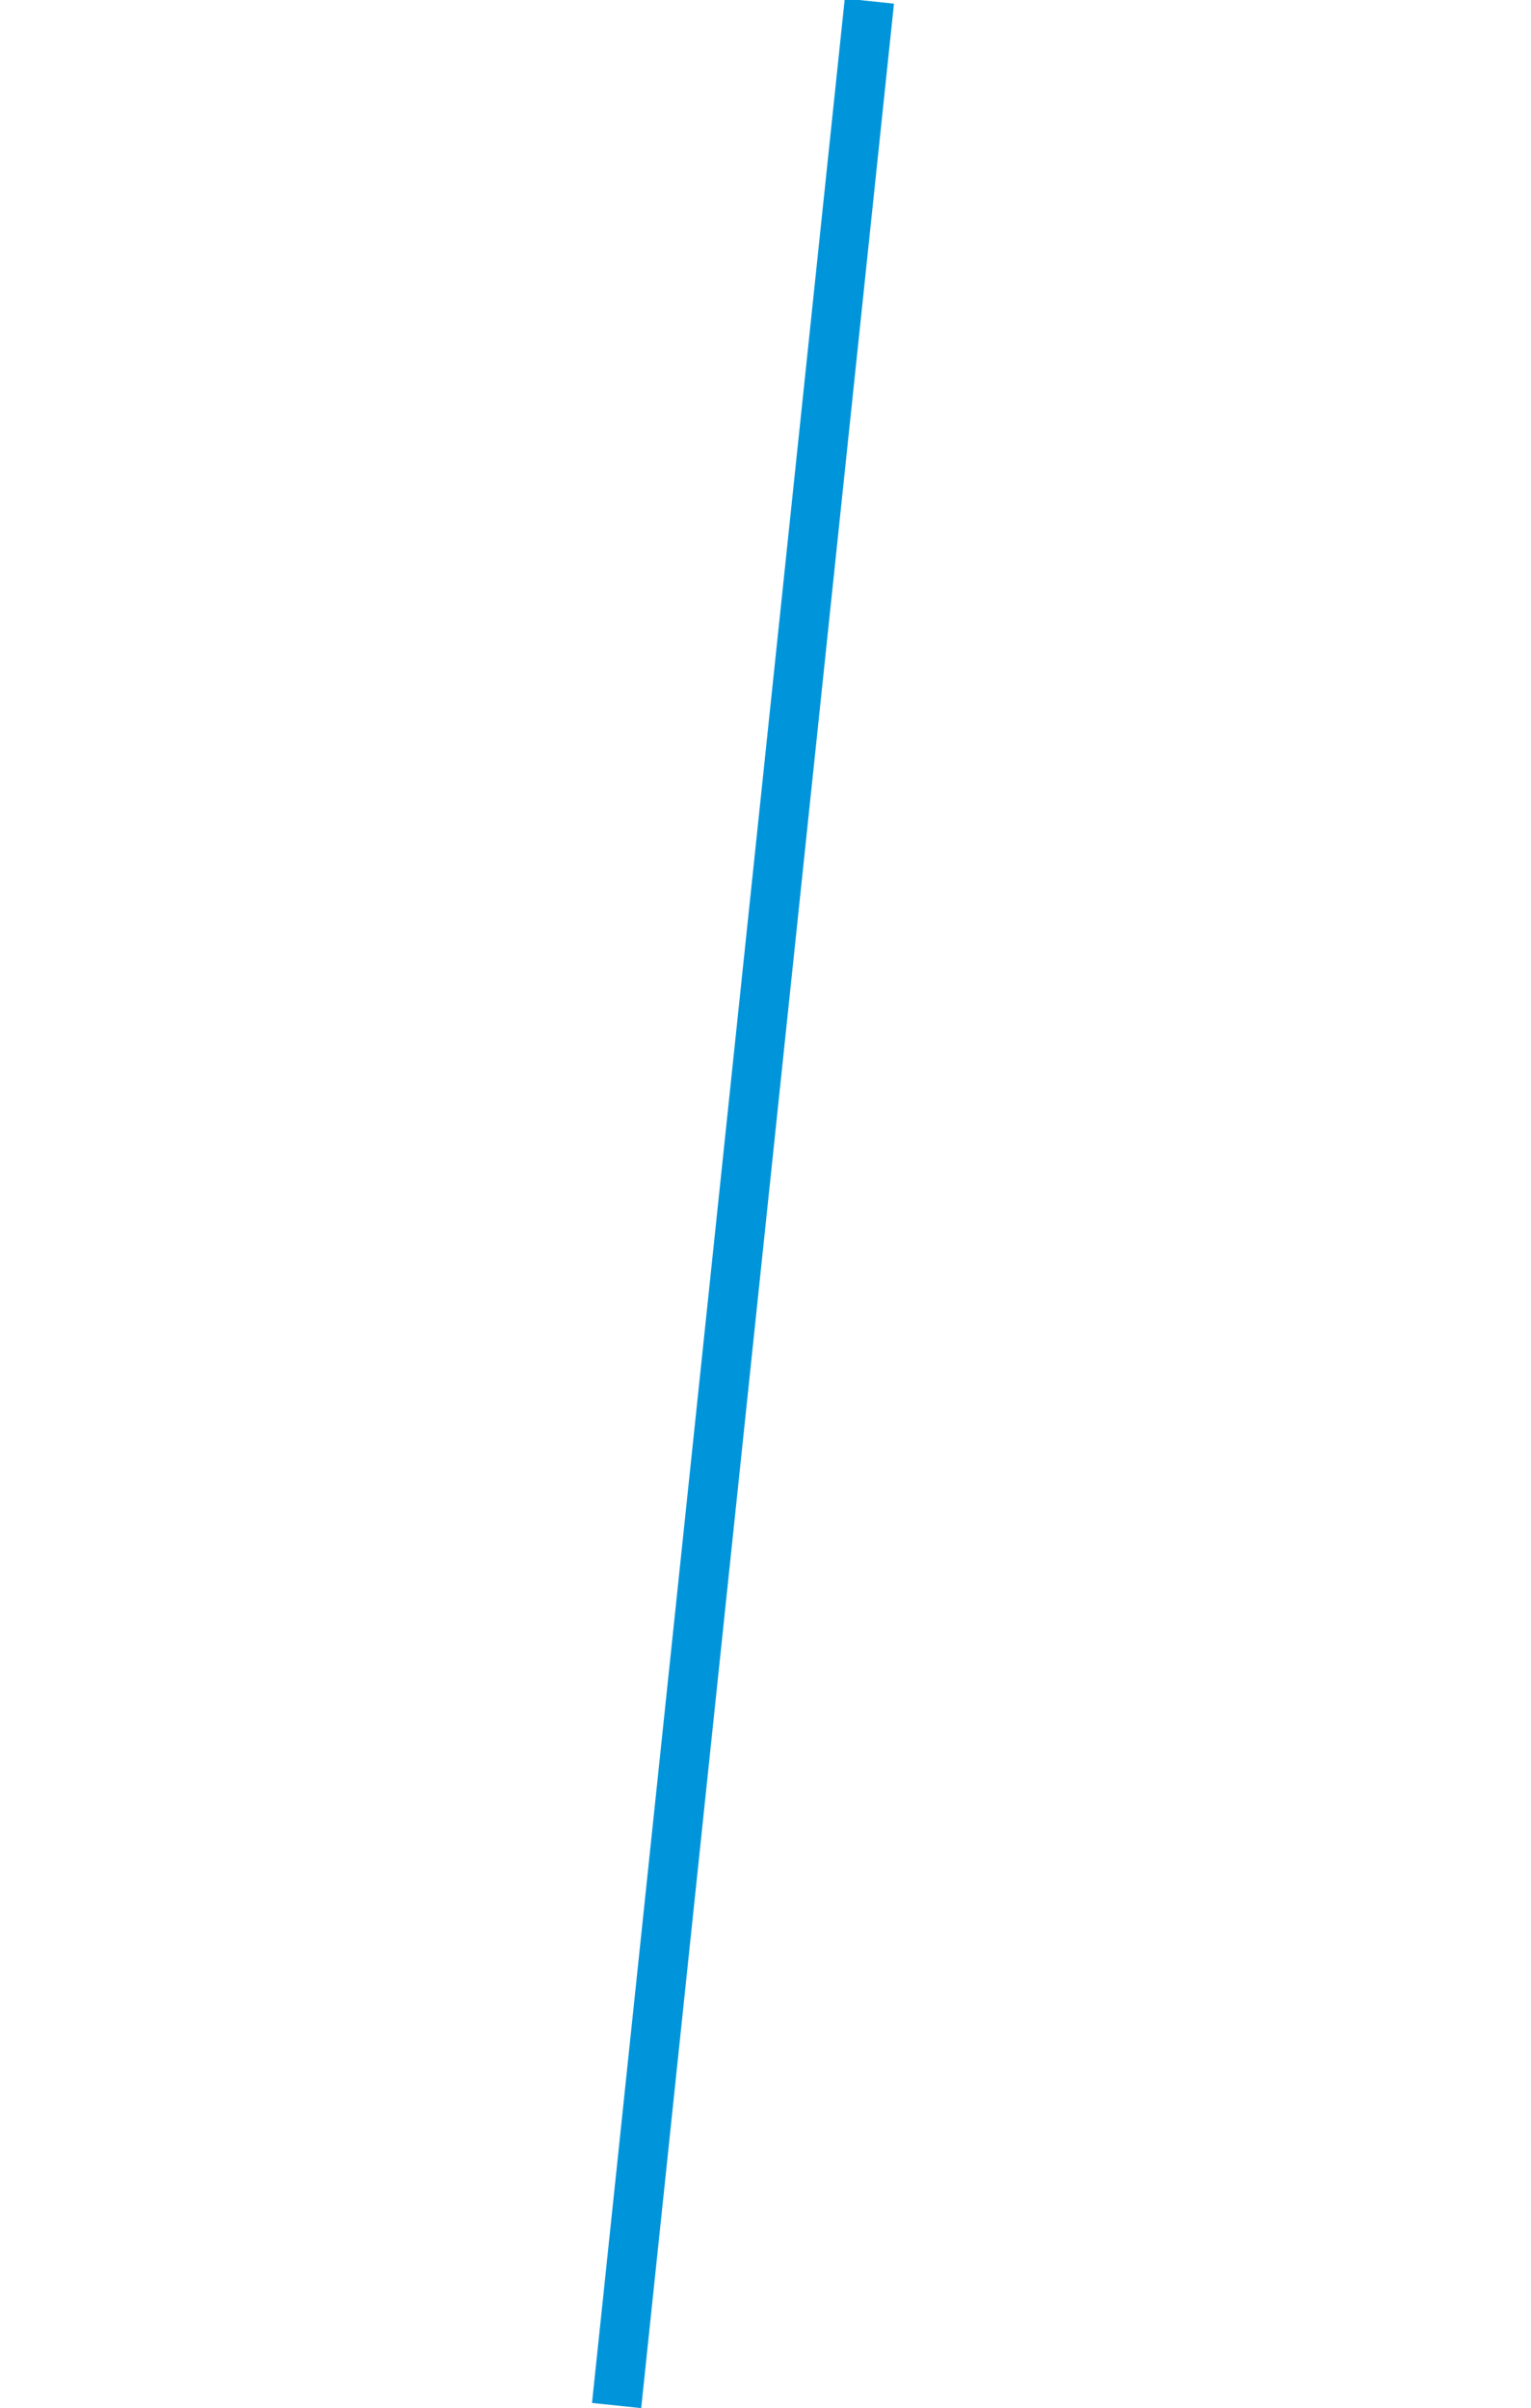 <?xml version="1.0" encoding="UTF-8" standalone="no"?>
<!-- Created with Inkscape (http://www.inkscape.org/) -->

<svg
   width="123.953"
   height="195.013"
   viewBox="0 0 32.796 51.597"
   version="1.1"
   id="svg1"
   xmlns="http://www.w3.org/2000/svg"
   xmlns:svg="http://www.w3.org/2000/svg">
  <defs
     id="defs1">
    <clipPath
       id="b"
       clipPathUnits="userSpaceOnUse">
      <path
         d="M -331.553,137.984 H 1779.225 v -459.673 H -331.553 Z"
         id="path16" />
    </clipPath>
    <clipPath
       id="c"
       clipPathUnits="userSpaceOnUse">
      <path
         d="M -219.76,173.462 H 1891.018 v -459.673 H -219.76 Z"
         id="path17" />
    </clipPath>
    <clipPath
       id="d"
       clipPathUnits="userSpaceOnUse">
      <path
         d="M -515.928,236.326 H 1594.85 v -459.673 H -515.928 Z"
         id="path18" />
    </clipPath>
  </defs>
  <g
     id="layer1"
     transform="translate(-92.075,-171.979)">
    <path
       d="M 0,0 -2.984,0.313 12.355,146.26 15.34,145.946 Z"
       clip-path="url(#d)"
       style="fill:#0095db;fill-opacity:1;fill-rule:nonzero;stroke:none"
       transform="matrix(0.353,0,0,-0.353,105.81,223.576)"
       id="path25" />
  </g>
</svg>
